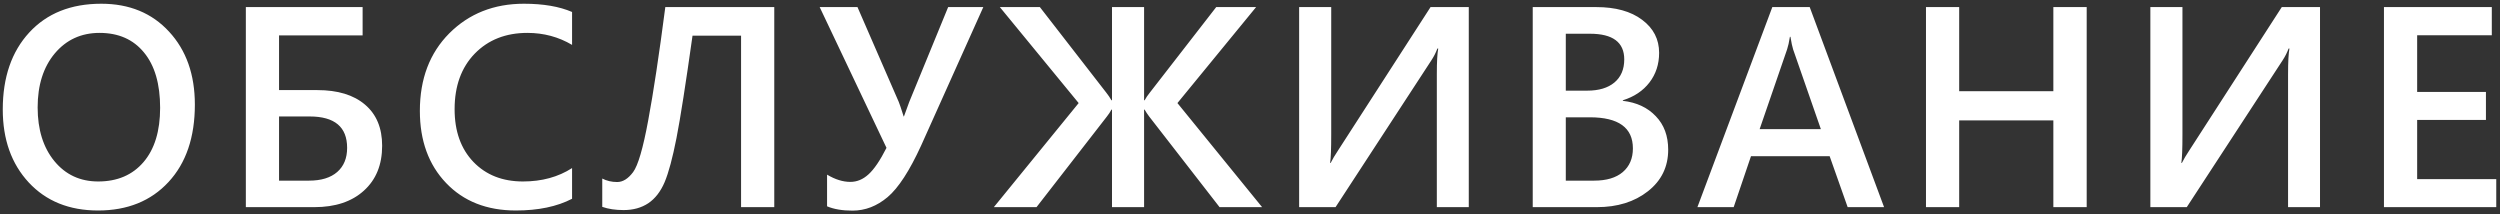<?xml version="1.0" encoding="UTF-8"?> <svg xmlns="http://www.w3.org/2000/svg" width="350" height="30" viewBox="0 0 350 30" fill="none"><rect x="0" y="0" width="350" height="30" fill="#333333" stroke="none"/> <path d="M13.727 29.469C9.69 29.469 6.454 28.16 4.02 25.543C1.598 22.926 0.387 19.521 0.387 15.328C0.387 10.823 1.624 7.229 4.098 4.547C6.572 1.865 9.931 0.523 14.176 0.523C18.108 0.523 21.272 1.826 23.668 4.43C26.077 7.034 27.281 10.439 27.281 14.645C27.281 19.215 26.051 22.828 23.59 25.484C21.129 28.141 17.841 29.469 13.727 29.469ZM13.941 4.605C11.376 4.605 9.286 5.562 7.672 7.477C6.07 9.391 5.27 11.91 5.27 15.035C5.27 18.147 6.051 20.654 7.613 22.555C9.176 24.456 11.22 25.406 13.746 25.406C16.428 25.406 18.544 24.501 20.094 22.691C21.643 20.881 22.418 18.349 22.418 15.094C22.418 11.747 21.663 9.163 20.152 7.34C18.655 5.517 16.585 4.605 13.941 4.605ZM34.418 29V0.992H50.766V4.957H39.066V12.613H44.418C47.283 12.613 49.509 13.29 51.098 14.645C52.699 15.999 53.5 17.919 53.5 20.406C53.5 23.062 52.647 25.159 50.941 26.695C49.249 28.232 46.938 29 44.008 29H34.418ZM39.066 16.305V25.289H43.266C44.971 25.289 46.286 24.885 47.211 24.078C48.135 23.271 48.598 22.145 48.598 20.699C48.598 17.77 46.846 16.305 43.344 16.305H39.066ZM80.09 27.828C77.981 28.922 75.357 29.469 72.219 29.469C68.156 29.469 64.901 28.186 62.453 25.621C60.005 23.056 58.781 19.69 58.781 15.523C58.781 11.044 60.155 7.424 62.902 4.664C65.663 1.904 69.146 0.523 73.352 0.523C76.06 0.523 78.306 0.908 80.09 1.676V6.285C78.202 5.165 76.118 4.605 73.84 4.605C70.806 4.605 68.345 5.576 66.457 7.516C64.582 9.456 63.645 12.047 63.645 15.289C63.645 18.375 64.523 20.836 66.281 22.672C68.039 24.495 70.35 25.406 73.215 25.406C75.858 25.406 78.15 24.781 80.09 23.531V27.828ZM108.398 29H103.75V4.996H96.953C96.003 11.754 95.254 16.533 94.707 19.332C94.16 22.119 93.607 24.176 93.047 25.504C92.487 26.819 91.725 27.802 90.762 28.453C89.798 29.091 88.646 29.41 87.305 29.41C86.159 29.41 85.163 29.26 84.316 28.961V24.996C84.941 25.322 85.638 25.484 86.406 25.484C87.201 25.484 87.943 25.022 88.633 24.098C89.323 23.173 90.026 20.771 90.742 16.891C91.471 12.997 92.272 7.698 93.144 0.992H108.398V29ZM137.664 0.992L128.953 20.387C127.339 23.915 125.776 26.318 124.266 27.594C122.768 28.857 121.128 29.488 119.344 29.488C117.924 29.488 116.74 29.287 115.789 28.883V24.449C116.922 25.126 118.009 25.465 119.051 25.465C119.975 25.465 120.822 25.113 121.59 24.41C122.371 23.707 123.211 22.47 124.109 20.699L114.754 0.992H120.047L125.828 14.273C125.945 14.547 126.173 15.224 126.512 16.305H126.551C126.59 16.174 126.837 15.497 127.293 14.273L132.742 0.992H137.664ZM176.695 29H170.738L160.895 16.324C160.621 15.96 160.406 15.634 160.25 15.348H160.172V29H155.68V15.348H155.602C155.432 15.673 155.217 15.999 154.957 16.324L145.113 29H139.137L151.012 14.43L139.977 0.992H145.582L154.859 12.945C155.159 13.323 155.406 13.688 155.602 14.039H155.68V0.992H160.172V14.039H160.25C160.419 13.713 160.667 13.349 160.992 12.945L170.27 0.992H175.855L164.84 14.43L176.695 29ZM205.629 29H201.156V10.348C201.156 8.668 201.221 7.483 201.352 6.793H201.234C201.013 7.379 200.74 7.919 200.414 8.414L186.977 29H181.879V0.992H186.371V18.805C186.371 20.849 186.319 22.184 186.215 22.809H186.293C186.553 22.288 186.892 21.715 187.309 21.09L200.277 0.992H205.629V29ZM214.582 29V0.992H223.469C226.177 0.992 228.319 1.585 229.895 2.77C231.483 3.954 232.277 5.497 232.277 7.398C232.277 8.987 231.828 10.367 230.93 11.539C230.031 12.711 228.788 13.544 227.199 14.039V14.117C229.126 14.338 230.663 15.055 231.809 16.266C232.967 17.463 233.547 19.026 233.547 20.953C233.547 23.349 232.603 25.289 230.715 26.773C228.827 28.258 226.444 29 223.566 29H214.582ZM219.211 4.723V12.691H222.219C223.833 12.691 225.096 12.314 226.008 11.559C226.932 10.79 227.395 9.71 227.395 8.316C227.395 5.921 225.793 4.723 222.59 4.723H219.211ZM219.211 16.422V25.289H223.176C224.908 25.289 226.242 24.892 227.18 24.098C228.13 23.29 228.605 22.184 228.605 20.777C228.605 17.874 226.594 16.422 222.57 16.422H219.211ZM263.77 29H258.672L256.152 21.871H245.137L242.715 29H237.637L248.125 0.992H253.359L263.77 29ZM254.922 18.082L251.035 6.91C250.918 6.546 250.794 5.96 250.664 5.152H250.586C250.469 5.895 250.339 6.48 250.195 6.91L246.348 18.082H254.922ZM292.137 29H287.469V16.852H274.285V29H269.637V0.992H274.285V12.77H287.469V0.992H292.137V29ZM324.801 29H320.328V10.348C320.328 8.668 320.393 7.483 320.523 6.793H320.406C320.185 7.379 319.911 7.919 319.586 8.414L306.148 29H301.051V0.992H305.543V18.805C305.543 20.849 305.491 22.184 305.387 22.809H305.465C305.725 22.288 306.064 21.715 306.48 21.09L319.449 0.992H324.801V29ZM349.477 29H333.754V0.992H348.852V4.938H338.402V12.867H348.031V16.793H338.402V25.074H349.477V29Z" fill="white"></path> </svg> 
